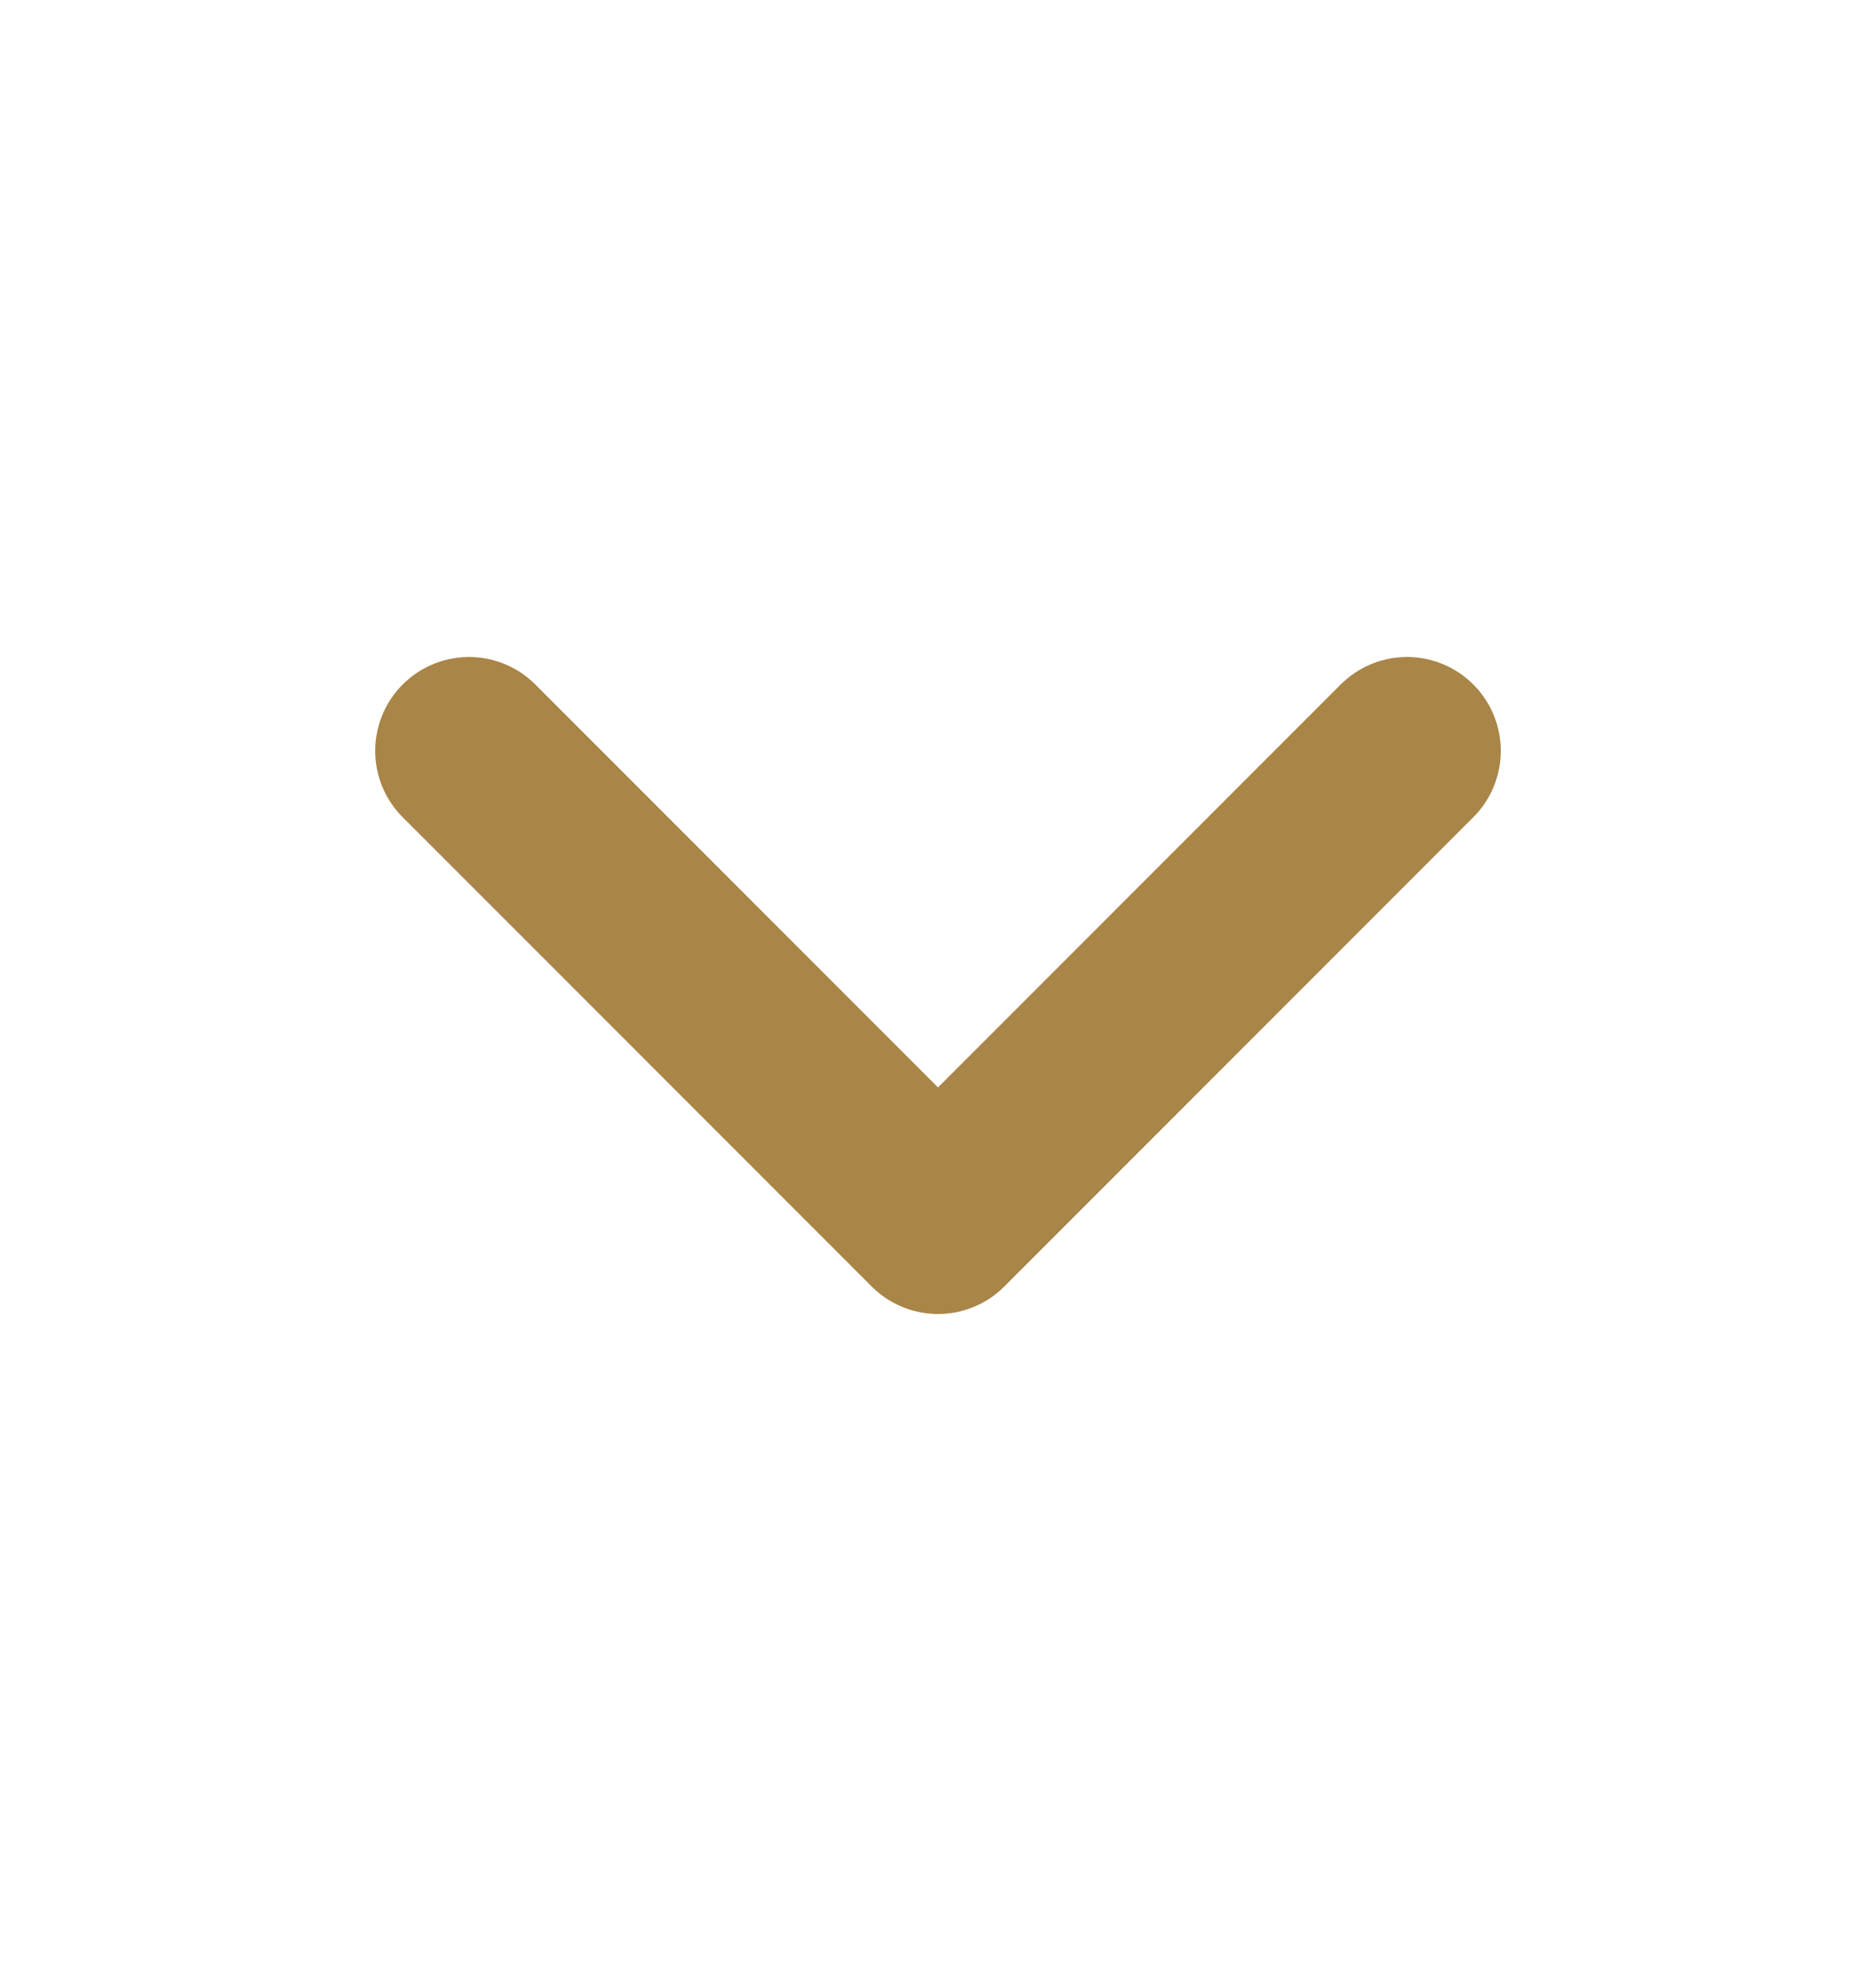 <svg width="20" height="21" viewBox="0 0 20 21" fill="none" xmlns="http://www.w3.org/2000/svg">
<path d="M5 8L10 13L15 8" stroke="#A98548" stroke-width="2" stroke-linecap="round" stroke-linejoin="round"/>
</svg>
